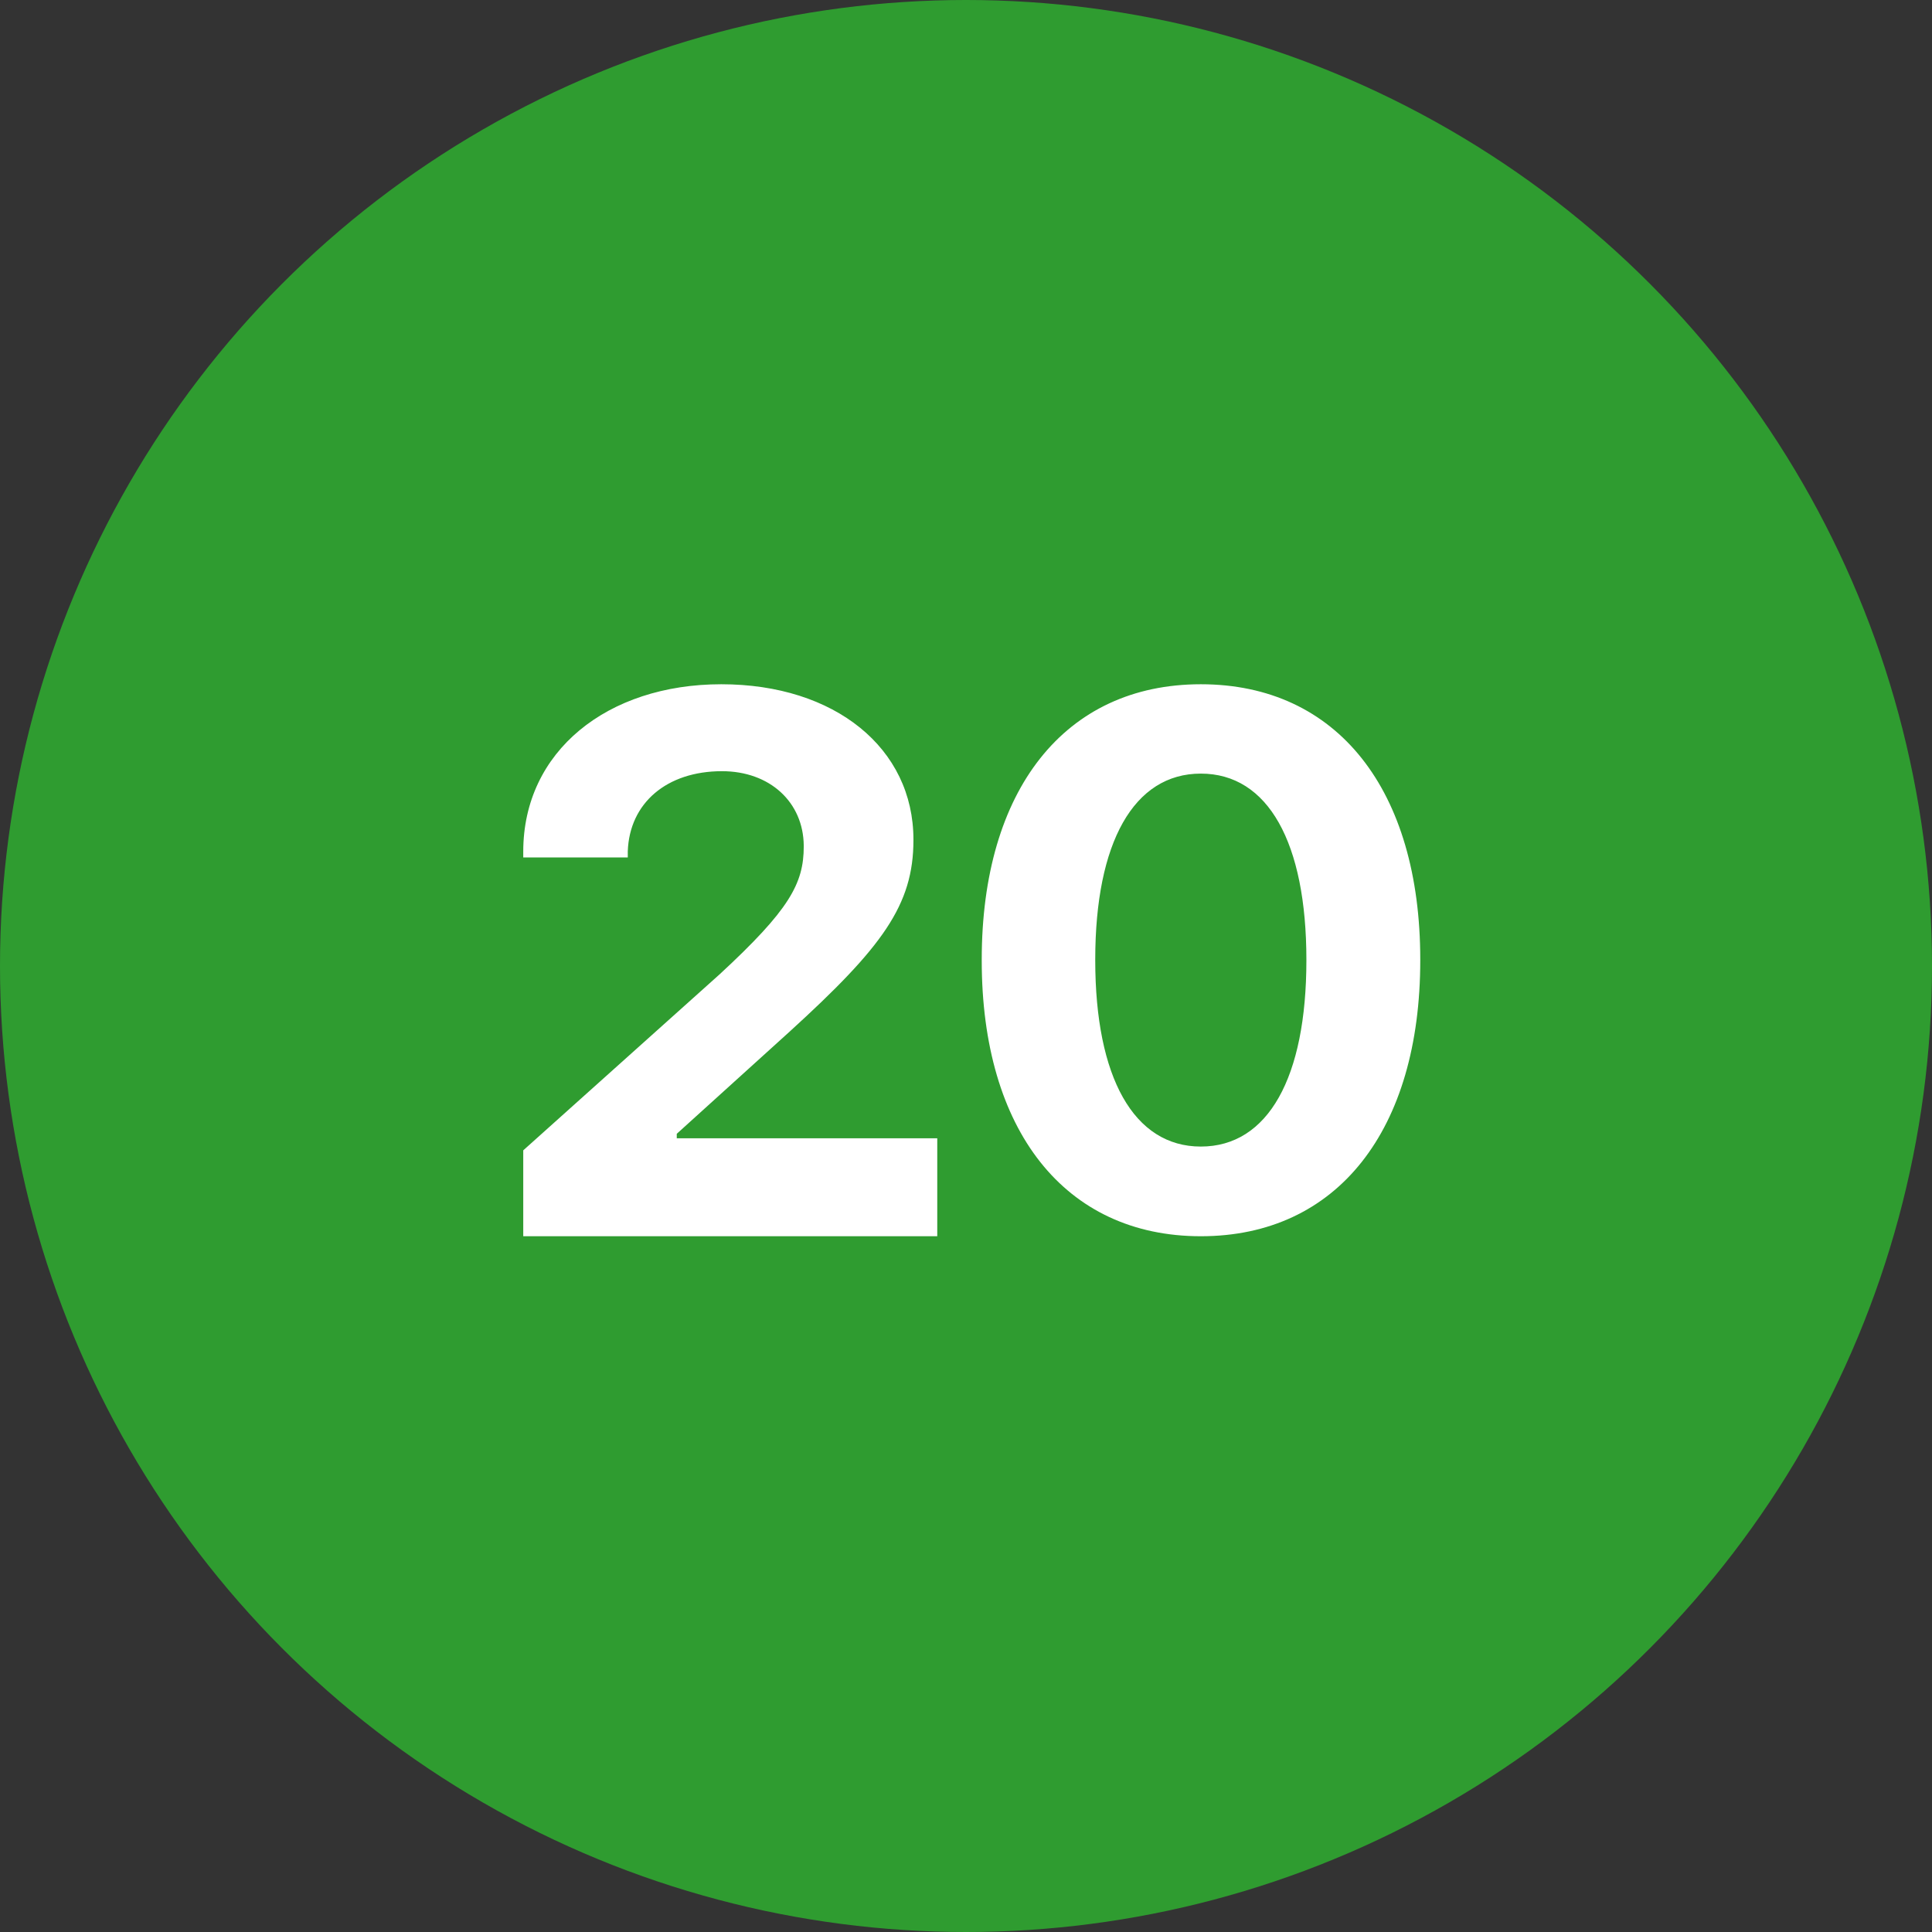 <svg width="48" height="48" viewBox="0 0 48 48" fill="none" xmlns="http://www.w3.org/2000/svg">
<rect x="0" y="0" width="48" height="48" fill="#333333" stroke="none"/>
<g clip-path="url(#clip0_52_32)">
<circle cx="24" cy="24" r="24" fill="#2F9C30"/>
<path d="M13 30.714H23.286V28.28H16.814V28.169L19.617 25.631C21.923 23.531 22.694 22.486 22.694 20.874V20.857C22.694 18.594 20.749 17 17.92 17C15.091 17 13 18.663 13 21.157V21.303H15.597V21.149C15.64 19.949 16.566 19.16 17.937 19.16C19.129 19.16 19.96 19.931 19.969 21.011V21.029C19.969 21.954 19.609 22.606 17.886 24.2L13 28.58V30.714ZM29.834 30.714C33.229 30.714 35.286 28.074 35.286 23.857V23.84C35.286 19.631 33.229 17 29.834 17C26.449 17 24.391 19.631 24.391 23.84V23.866C24.391 28.074 26.449 30.714 29.834 30.714ZM29.834 28.486C28.171 28.486 27.211 26.771 27.211 23.857V23.84C27.211 20.926 28.171 19.22 29.834 19.22C31.506 19.22 32.457 20.934 32.457 23.849V23.857C32.457 26.771 31.506 28.486 29.834 28.486Z" fill="white"/>
</g>
<defs>
<clipPath id="clip0_52_32">
<rect width="48" height="48" fill="white"/>
</clipPath>
</defs>
</svg>
